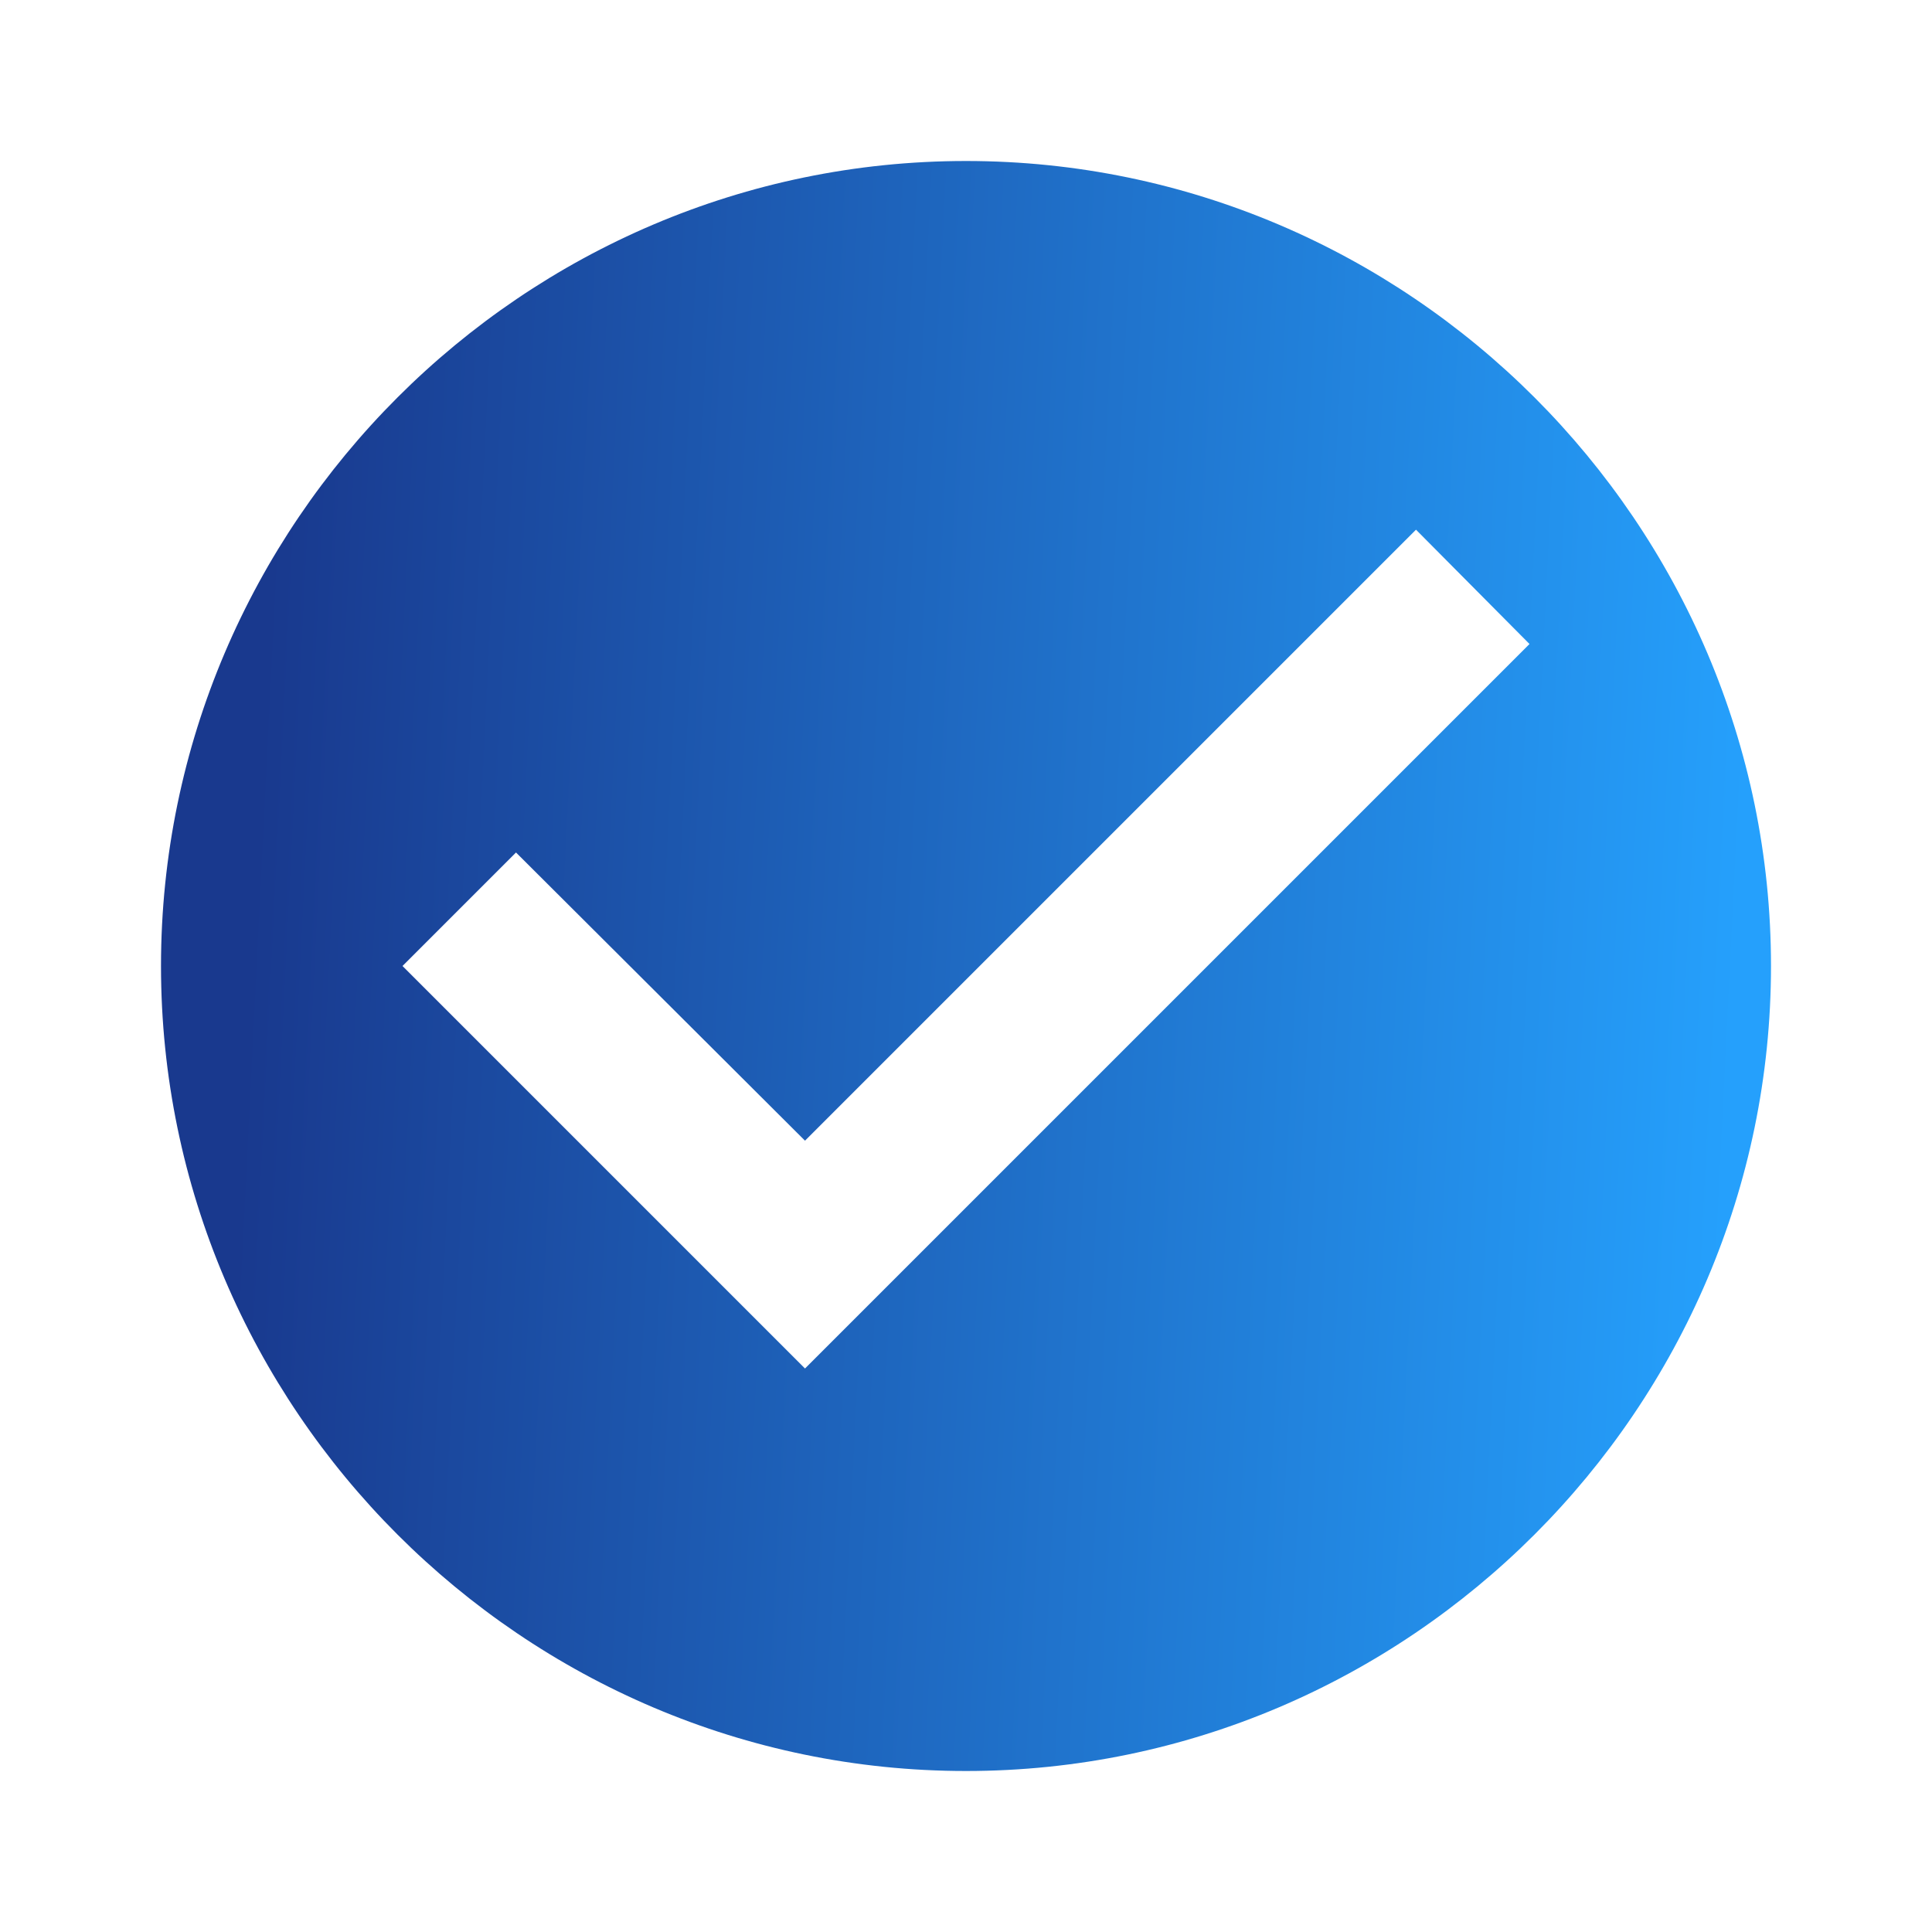 <svg xmlns="http://www.w3.org/2000/svg" width="48" height="48" viewBox="0 0 48 48" fill="none">
  <path d="M24 4C13 4 4 13 4 24C4 35 13 44 24 44C35 44 44 35 44 24C44 13 35 4 24 4ZM20 34L10 24L12.82 21.18L20 28.34L35.18 13.16L38 16L20 34Z" fill="url(#paint0_linear_555_322)"/>
  <defs>
    <linearGradient id="paint0_linear_555_322" x1="7.198" y1="4" x2="44.052" y2="5.829" gradientUnits="userSpaceOnUse">
      <stop stop-color="#19398E"/>
      <stop offset="1" stop-color="#25A0FC"/>
    </linearGradient>
  </defs>
</svg>